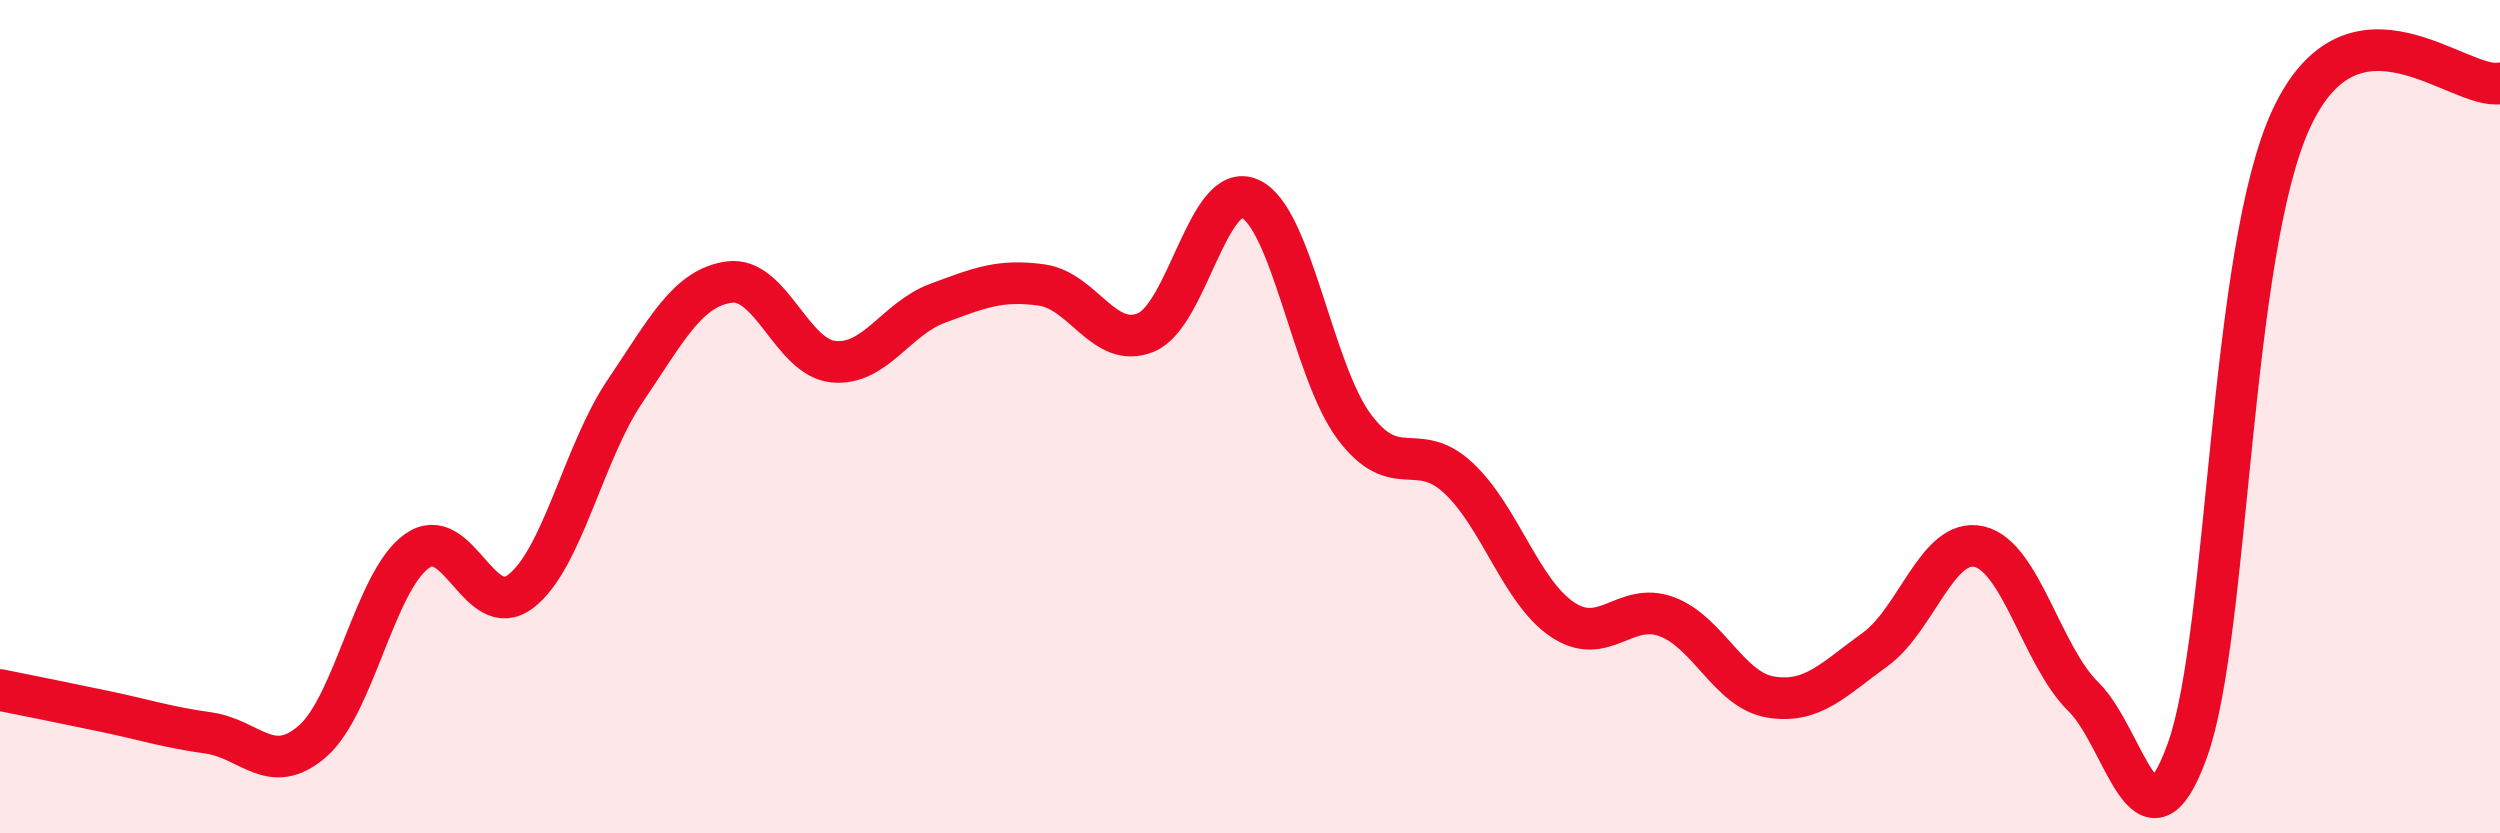 
    <svg width="60" height="20" viewBox="0 0 60 20" xmlns="http://www.w3.org/2000/svg">
      <path
        d="M 0,16.56 C 0.5,16.66 1.5,16.86 2.5,17.07 C 3.5,17.28 4,17.45 5,17.59 C 6,17.73 6.5,18.66 7.5,17.79 C 8.5,16.92 9,13.95 10,13.23 C 11,12.51 11.5,14.96 12.5,14.19 C 13.5,13.42 14,10.87 15,9.39 C 16,7.91 16.5,6.91 17.5,6.77 C 18.5,6.63 19,8.58 20,8.68 C 21,8.78 21.5,7.65 22.5,7.28 C 23.5,6.91 24,6.7 25,6.84 C 26,6.98 26.5,8.39 27.5,7.98 C 28.5,7.57 29,4.32 30,4.77 C 31,5.22 31.5,8.9 32.5,10.24 C 33.5,11.58 34,10.54 35,11.47 C 36,12.4 36.5,14.2 37.5,14.87 C 38.5,15.54 39,14.43 40,14.8 C 41,15.17 41.5,16.57 42.5,16.73 C 43.5,16.89 44,16.31 45,15.59 C 46,14.87 46.5,12.89 47.5,13.12 C 48.5,13.35 49,15.74 50,16.72 C 51,17.7 51.5,20.78 52.5,18 C 53.5,15.22 53.5,6.03 55,2.83 C 56.5,-0.37 59,2.17 60,2L60 20L0 20Z"
        fill="#EB0A25"
        opacity="0.1"
        stroke-linecap="round"
        stroke-linejoin="round"
      />
      <path
        d="M 0,16.56 C 0.5,16.66 1.5,16.86 2.5,17.07 C 3.5,17.28 4,17.45 5,17.59 C 6,17.73 6.5,18.66 7.5,17.79 C 8.5,16.92 9,13.95 10,13.23 C 11,12.51 11.5,14.96 12.5,14.19 C 13.5,13.42 14,10.87 15,9.39 C 16,7.91 16.5,6.91 17.5,6.77 C 18.5,6.63 19,8.58 20,8.68 C 21,8.78 21.5,7.65 22.5,7.28 C 23.5,6.91 24,6.7 25,6.84 C 26,6.98 26.5,8.39 27.5,7.98 C 28.5,7.57 29,4.32 30,4.77 C 31,5.22 31.5,8.9 32.5,10.24 C 33.5,11.58 34,10.54 35,11.47 C 36,12.4 36.5,14.2 37.5,14.87 C 38.5,15.54 39,14.43 40,14.8 C 41,15.17 41.5,16.57 42.5,16.73 C 43.5,16.89 44,16.31 45,15.59 C 46,14.87 46.5,12.89 47.5,13.12 C 48.5,13.35 49,15.74 50,16.72 C 51,17.7 51.5,20.78 52.5,18 C 53.5,15.22 53.5,6.03 55,2.83 C 56.5,-0.37 59,2.17 60,2"
        stroke="#EB0A25"
        stroke-width="1"
        fill="none"
        stroke-linecap="round"
        stroke-linejoin="round"
      />
    </svg>
  